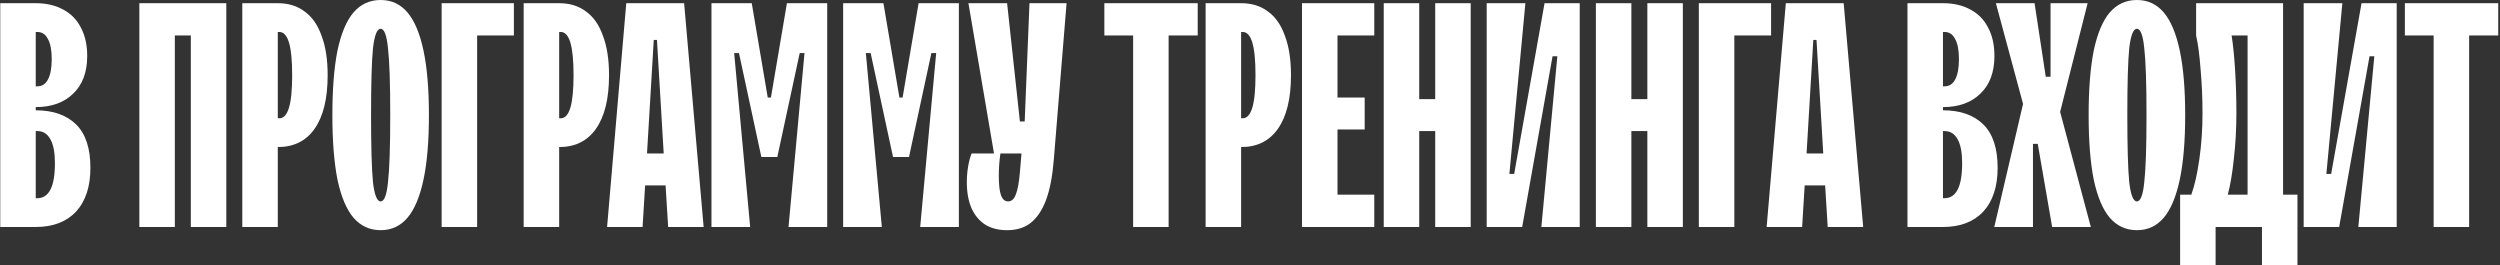 <?xml version="1.0" encoding="UTF-8"?> <svg xmlns="http://www.w3.org/2000/svg" width="782" height="83" viewBox="0 0 782 83" fill="none"><rect x="0" y="0" width="782" height="83" fill="#333333" stroke="none"/><path d="M0.08 71V1H11.18C14.513 1 17.38 1.667 19.78 3C22.18 4.267 24.013 6.133 25.28 8.6C26.613 11.067 27.28 14.033 27.28 17.5C27.28 22.567 25.813 26.5 22.88 29.3C20.013 32.1 16.113 33.5 11.18 33.5H9.58V27H11.68C13.147 27 14.247 26.3 14.98 24.9C15.78 23.433 16.18 21.3 16.18 18.5C16.18 15.7 15.78 13.6 14.98 12.2C14.247 10.733 13.147 10 11.68 10H11.18V62H11.68C13.48 62 14.847 61.1 15.78 59.3C16.713 57.5 17.18 54.733 17.18 51C17.18 47.733 16.713 45.267 15.78 43.6C14.847 41.867 13.48 41 11.68 41H9.58V34.5H11.18C16.58 34.5 20.78 35.967 23.78 38.9C26.78 41.833 28.28 46.367 28.28 52.5C28.28 58.367 26.78 62.933 23.78 66.2C20.78 69.4 16.58 71 11.18 71H0.08ZM43.588 71V1H70.788V71H59.688V11.1H54.688V71H43.588ZM75.791 71V1H86.891C90.224 1 93.024 1.867 95.291 3.6C97.624 5.267 99.391 7.8 100.591 11.2C101.858 14.533 102.491 18.633 102.491 23.5C102.491 30.833 101.124 36.433 98.391 40.3C95.724 44.1 91.891 46 86.891 46H85.291V37H87.391C88.724 37 89.724 35.9 90.391 33.7C91.058 31.5 91.391 28.1 91.391 23.5C91.391 18.9 91.058 15.5 90.391 13.3C89.724 11.1 88.724 10 87.391 10H86.891V71H75.791ZM119.067 72C115.667 72 112.833 70.7 110.567 68.1C108.367 65.5 106.7 61.533 105.567 56.2C104.5 50.867 103.967 44.133 103.967 36C103.967 27.867 104.5 21.133 105.567 15.8C106.7 10.467 108.367 6.5 110.567 3.9C112.833 1.3 115.667 -3.8147e-06 119.067 -3.8147e-06C122.467 -3.8147e-06 125.267 1.3 127.467 3.9C129.667 6.5 131.333 10.467 132.467 15.8C133.6 21.133 134.167 27.867 134.167 36C134.167 44.133 133.6 50.867 132.467 56.2C131.333 61.533 129.667 65.5 127.467 68.1C125.267 70.7 122.467 72 119.067 72ZM119.067 63C120.2 63 120.967 61 121.367 57C121.833 52.933 122.067 45.933 122.067 36C122.067 26.067 121.833 19.1 121.367 15.1C120.967 11.033 120.2 9 119.067 9C117.933 9 117.133 11.033 116.667 15.1C116.267 19.1 116.067 26.067 116.067 36C116.067 45.933 116.267 52.933 116.667 57C117.133 61 117.933 63 119.067 63ZM138.146 71V1H160.746V11.1H149.246V71H138.146ZM163.807 71V1H174.907C178.24 1 181.04 1.867 183.307 3.6C185.64 5.267 187.407 7.8 188.607 11.2C189.873 14.533 190.507 18.633 190.507 23.5C190.507 30.833 189.14 36.433 186.407 40.3C183.74 44.1 179.907 46 174.907 46H173.307V37H175.407C176.74 37 177.74 35.9 178.407 33.7C179.073 31.5 179.407 28.1 179.407 23.5C179.407 18.9 179.073 15.5 178.407 13.3C177.74 11.1 176.74 10 175.407 10H174.907V71H163.807ZM189.896 71L195.896 1H213.996L220.096 71H208.996L207.896 53.1L207.796 51.2L205.496 12.5H204.496L202.196 51.2L202.096 53.1L200.996 71H189.896ZM200.196 58L200.796 48H209.196L209.796 58H200.196ZM222.549 71V1H235.149L240.149 30.5H241.149L246.149 1H258.749V71H246.649L251.649 16.6H250.149L243.149 49.1H238.149L231.149 16.6H229.649L234.649 71H222.549ZM263.736 71V1H276.336L281.336 30.5H282.336L287.336 1H299.936V71H287.836L292.836 16.6H291.336L284.336 49.1H279.336L272.336 16.6H270.836L275.836 71H263.736ZM315.024 72C312.357 72 310.09 71.433 308.224 70.3C306.357 69.1 304.924 67.4 303.924 65.2C302.924 62.933 302.424 60.2 302.424 57C302.424 55.333 302.557 53.7 302.824 52.1C303.09 50.5 303.457 49.133 303.924 48H312.924C312.59 50.333 312.424 52.667 312.424 55C312.424 57.8 312.657 59.833 313.124 61.1C313.59 62.367 314.324 63 315.324 63C316.39 63 317.19 62.3 317.724 60.9C318.324 59.433 318.757 57.1 319.024 53.9L319.524 48H310.924L302.924 1H315.024L319.024 38H320.524L322.024 1H333.624L329.624 50C329.224 55.067 328.424 59.233 327.224 62.5C326.024 65.7 324.424 68.1 322.424 69.7C320.49 71.233 318.024 72 315.024 72ZM354.443 71V11.1H345.443V1H374.643V11.1H365.543V71H354.443ZM377.119 71V1H388.219C391.552 1 394.352 1.867 396.619 3.6C398.952 5.267 400.719 7.8 401.919 11.2C403.186 14.533 403.819 18.633 403.819 23.5C403.819 30.833 402.452 36.433 399.719 40.3C397.052 44.1 393.219 46 388.219 46H386.619V37H388.719C390.052 37 391.052 35.9 391.719 33.7C392.386 31.5 392.719 28.1 392.719 23.5C392.719 18.9 392.386 15.5 391.719 13.3C391.052 11.1 390.052 10 388.719 10H388.219V71H377.119ZM407.271 71V1H429.871V11.1H418.371V30.5H426.871V40.5H418.371V60.9H429.871V71H407.271ZM432.834 71V1H443.934V31H448.934V1H460.034V71H448.934V41H443.934V71H432.834ZM465.037 71V1H477.137L472.137 54.4H473.637L483.137 1H494.137V71H482.137L487.137 17.6H485.637L476.137 71H465.037ZM499.193 71V1H510.293V31H515.293V1H526.393V71H515.293V41H510.293V71H499.193ZM531.396 71V1H553.996V11.1H542.496V71H531.396ZM552.604 71L558.604 1H576.704L582.804 71H571.704L570.604 53.1L570.504 51.2L568.204 12.5H567.204L564.904 51.2L564.804 53.1L563.704 71H552.604ZM562.904 58L563.504 48H571.904L572.504 58H562.904ZM596.658 71V1H607.758C611.092 1 613.958 1.667 616.358 3C618.758 4.267 620.592 6.133 621.858 8.6C623.192 11.067 623.858 14.033 623.858 17.5C623.858 22.567 622.392 26.5 619.458 29.3C616.592 32.1 612.692 33.5 607.758 33.5H606.158V27H608.258C609.725 27 610.825 26.3 611.558 24.9C612.358 23.433 612.758 21.3 612.758 18.5C612.758 15.7 612.358 13.6 611.558 12.2C610.825 10.733 609.725 10 608.258 10H607.758V62H608.258C610.058 62 611.425 61.1 612.358 59.3C613.292 57.5 613.758 54.733 613.758 51C613.758 47.733 613.292 45.267 612.358 43.6C611.425 41.867 610.058 41 608.258 41H606.158V34.5H607.758C613.158 34.5 617.358 35.967 620.358 38.9C623.358 41.833 624.858 46.367 624.858 52.5C624.858 58.367 623.358 62.933 620.358 66.2C617.358 69.4 613.158 71 607.758 71H596.658ZM623.811 71L632.811 32.5L624.311 1H636.411L639.911 24H641.411V1H653.011L644.411 35L654.011 71H641.911L637.411 45H635.911V71H623.811ZM668.426 72C665.026 72 662.193 70.7 659.926 68.1C657.726 65.5 656.06 61.533 654.926 56.2C653.86 50.867 653.326 44.133 653.326 36C653.326 27.867 653.86 21.133 654.926 15.8C656.06 10.467 657.726 6.5 659.926 3.9C662.193 1.3 665.026 -3.8147e-06 668.426 -3.8147e-06C671.826 -3.8147e-06 674.626 1.3 676.826 3.9C679.026 6.5 680.693 10.467 681.826 15.8C682.96 21.133 683.526 27.867 683.526 36C683.526 44.133 682.96 50.867 681.826 56.2C680.693 61.533 679.026 65.5 676.826 68.1C674.626 70.7 671.826 72 668.426 72ZM668.426 63C669.56 63 670.326 61 670.726 57C671.193 52.933 671.426 45.933 671.426 36C671.426 26.067 671.193 19.1 670.726 15.1C670.326 11.033 669.56 9 668.426 9C667.293 9 666.493 11.033 666.026 15.1C665.626 19.1 665.426 26.067 665.426 36C665.426 45.933 665.626 52.933 666.026 57C666.493 61 667.293 63 668.426 63ZM681.943 83V60.9H685.443C686.443 58.167 687.277 54.5 687.943 49.9C688.61 45.3 688.943 40.5 688.943 35.5C688.943 30.7 688.743 26.1 688.343 21.7C688.01 17.233 687.543 13.7 686.943 11.1V1H714.143V60.9H718.643V83H707.543V71H693.043V83H681.943ZM696.843 60.9H703.043V11.1H698.043C698.51 13.967 698.877 17.6 699.143 22C699.41 26.333 699.543 30.833 699.543 35.5C699.543 40.367 699.277 45.1 698.743 49.7C698.277 54.233 697.643 57.967 696.843 60.9ZM720.588 71V1H732.688L727.688 54.4H729.188L738.688 1H749.688V71H737.688L742.688 17.6H741.188L731.688 71H720.588ZM761.244 71V11.1H752.244V1H781.444V11.1H772.344V71H761.244Z" fill="white"></path></svg> 